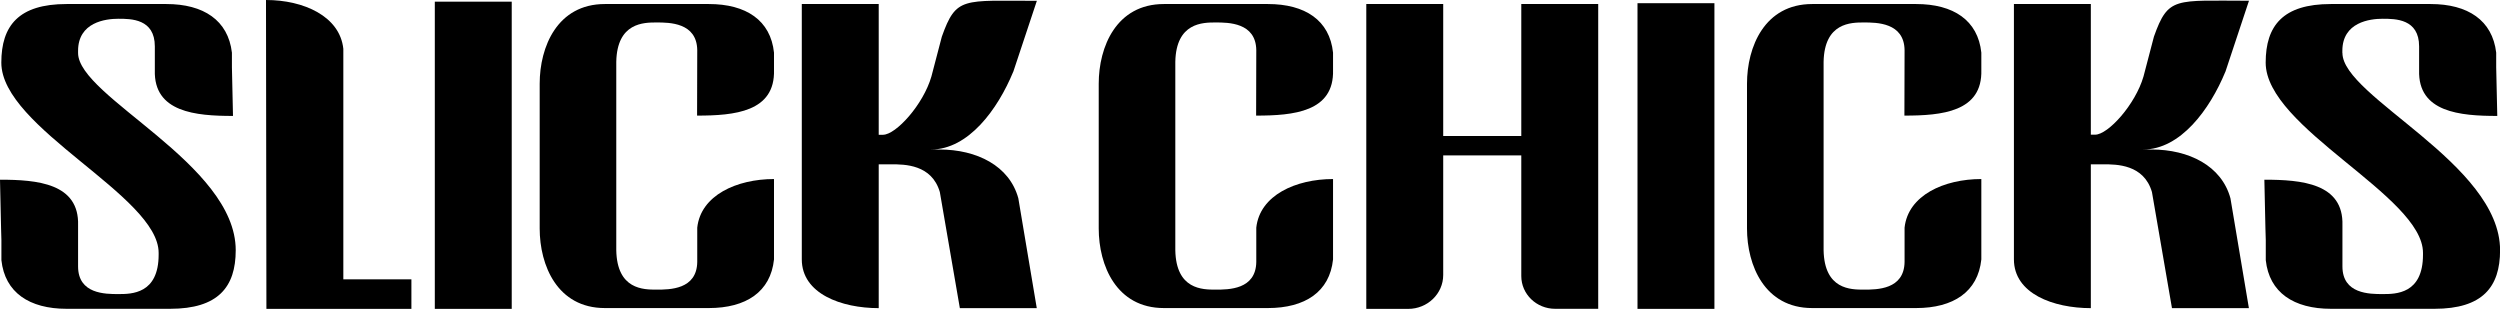 <svg xmlns="http://www.w3.org/2000/svg" fill="none" viewBox="0 0 1295 160" height="160" width="1295">
<g clip-path="url(#clip0_0_43)">
<path style="fill:#F15C5C;fill:color(display-p3 0.945 0.361 0.361);fill-opacity:1;" fill="#F15C5C" d="M177.845 25.274C176.046 8.439 157.323 0 137.786 0L138 160H213.106V144.699H177.845V25.274Z"></path>
<path style="fill:#F15C5C;fill:color(display-p3 0.945 0.361 0.361);fill-opacity:1;" fill="#F15C5C" d="M265.076 0.853H225.23V160.043H265.076V0.853Z"></path>
<path style="fill:#F15C5C;fill:color(display-p3 0.945 0.361 0.361);fill-opacity:1;" fill="#F15C5C" d="M524.881 37.166L537.091 0.426C498.746 0.426 495.318 -1.918 487.864 19.009L482.465 39.638C478.267 54.172 464.128 69.814 457.359 69.814H455.174V2.088H415.329V134.342C415.329 152.158 435.851 159.616 455.174 159.616V85.115H461.729C468.498 85.115 482.637 85.115 486.835 99.478L497.204 159.616H537.048L527.494 102.717C522.91 85.882 505.987 77.443 486.664 77.443H482.294C501.616 77.443 516.783 56.729 524.838 37.208L524.881 37.166Z"></path>
<path style="fill:#F15C5C;fill:color(display-p3 0.945 0.361 0.361);fill-opacity:1;" fill="#F15C5C" d="M888.07 1.662H848.224V160H888.07V1.662Z"></path>
<path style="fill:#F15C5C;fill:color(display-p3 0.945 0.361 0.361);fill-opacity:1;" fill="#F15C5C" d="M1152.76 37.166L1164.97 0.384C1126.62 0.384 1123.2 -1.96 1115.74 18.966L1110.34 39.595C1106.14 54.129 1092.01 69.771 1085.24 69.771H1083.05V2.089H1043.21V134.342C1043.21 152.158 1063.73 159.617 1083.05 159.617V85.115H1089.61C1096.38 85.115 1110.51 85.115 1114.71 99.478L1125.08 159.617H1164.93L1155.37 102.717C1150.79 85.882 1133.86 77.443 1114.54 77.443H1110.17C1129.49 77.443 1144.66 56.729 1152.72 37.208L1152.76 37.166Z"></path>
<path style="fill:#F15C5C;fill:color(display-p3 0.945 0.361 0.361);fill-opacity:1;" fill="#F15C5C" d="M690.515 36.185V27.277C688.759 10.485 676.034 2.088 656.754 2.088H602.9C578.264 2.088 569.139 24.251 569.139 43.346V118.359C569.139 137.453 578.264 159.574 602.9 159.574H656.754C676.034 159.574 688.759 151.177 690.515 134.385V92.744C671.236 92.744 652.556 101.14 650.756 117.933V135.706C650.542 150.027 636.446 150.027 629.677 150.027C622.908 150.027 609.198 150.027 608.812 129.611V32.051C609.198 11.636 623.122 11.636 629.677 11.636C636.232 11.636 650.542 11.636 650.756 25.956L650.671 59.883C669.95 59.883 691.158 58.007 690.515 36.228V36.185Z"></path>
<path style="fill:#F15C5C;fill:color(display-p3 0.945 0.361 0.361);fill-opacity:1;" fill="#F15C5C" d="M400.933 36.185V27.277C399.177 10.485 386.452 2.088 367.172 2.088H313.317C288.682 2.088 279.556 24.251 279.556 43.346V118.359C279.556 137.453 288.682 159.574 313.317 159.574H367.172C386.452 159.574 399.177 151.177 400.933 134.385V92.744C381.654 92.744 362.974 101.14 361.174 117.933V135.706C360.96 150.027 346.864 150.027 340.095 150.027C333.326 150.027 319.616 150.027 319.23 129.611V32.051C319.616 11.636 333.54 11.636 340.095 11.636C346.65 11.636 360.96 11.636 361.174 25.956L361.088 59.883C380.368 59.883 401.576 58.007 400.933 36.228V36.185Z"></path>
<path style="fill:#F15C5C;fill:color(display-p3 0.945 0.361 0.361);fill-opacity:1;" fill="#F15C5C" d="M1026.33 36.185V27.277C1024.57 10.485 1011.84 2.088 992.565 2.088H938.71C914.075 2.088 904.949 24.251 904.949 43.346V118.359C904.949 137.453 914.075 159.574 938.71 159.574H992.565C1011.84 159.574 1024.57 151.177 1026.33 134.385V92.744C1007.05 92.744 988.366 101.14 986.567 117.933V135.706C986.353 150.027 972.257 150.027 965.488 150.027C958.718 150.027 945.008 150.027 944.623 129.611V32.051C945.008 11.636 958.933 11.636 965.488 11.636C972.043 11.636 986.353 11.636 986.567 25.956L986.481 59.883C1005.76 59.883 1026.97 58.007 1026.33 36.228V36.185Z"></path>
<path style="fill:#F15C5C;fill:color(display-p3 0.945 0.361 0.361);fill-opacity:1;" fill="#F15C5C" d="M40.445 27.491V26.34C40.445 11.465 54.755 9.718 61.31 9.718C67.865 9.718 80.204 9.718 80.204 24.038V36.271V36.398C79.561 58.178 101.412 60.053 120.691 60.053L120.134 34.864V27.277C118.164 10.485 105.439 2.088 86.159 2.088H34.489C9.64 2.088 0.686 13.34 0.686 32.435C0.686 66.404 82.175 101.396 82.175 130.975V131.913C82.175 152.328 68.079 152.328 61.31 152.328C54.54 152.328 40.445 152.328 40.445 138.007V116.739C41.13 94.96 19.28 93.085 0 93.085L0.557 118.274L0.728 124.369V134.768C2.528 151.561 15.252 159.957 34.489 159.957H88.13C112.979 159.957 122.105 148.705 122.105 129.611C122.105 84.731 40.445 50.165 40.445 27.448V27.491Z"></path>
<path style="fill:#F15C5C;fill:color(display-p3 0.945 0.361 0.361);fill-opacity:1;" fill="#F15C5C" d="M1213.34 27.491V26.34C1213.34 11.465 1227.65 9.718 1234.2 9.718C1240.76 9.718 1253.1 9.718 1253.1 24.038V36.271V36.398C1252.46 58.178 1274.31 60.053 1293.59 60.053L1293.03 34.864V27.277C1291.06 10.485 1278.33 2.088 1259.05 2.088H1207.38C1182.53 2.088 1173.62 13.34 1173.62 32.435C1173.62 66.404 1255.11 101.396 1255.11 130.975V131.913C1255.11 152.328 1241.02 152.328 1234.25 152.328C1227.48 152.328 1213.38 152.328 1213.38 138.007V116.739C1214.07 94.96 1192.22 93.085 1172.94 93.085L1173.49 118.274L1173.67 124.369V134.768C1175.47 151.561 1188.19 159.957 1207.43 159.957H1261.07C1285.92 159.957 1295.04 148.705 1295.04 129.611C1295.04 84.731 1213.38 50.165 1213.38 27.448L1213.34 27.491Z"></path>
<path style="fill:#F15C5C;fill:color(display-p3 0.945 0.361 0.361);fill-opacity:1;" fill="#F15C5C" d="M788.028 70.453H747.583V2.088H707.738V160H729.46C739.443 160 747.583 152.158 747.583 142.44V80.511H788.028V142.994C788.028 152.371 795.868 159.957 805.551 159.957H827.873V2.088H788.028V70.453Z"></path>
</g>
<defs>
<clipPath id="clip0_0_43">
<rect style="fill:white;fill-opacity:1;" fill="white" height="160" width="1295"></rect>
</clipPath>
</defs>
</svg>
